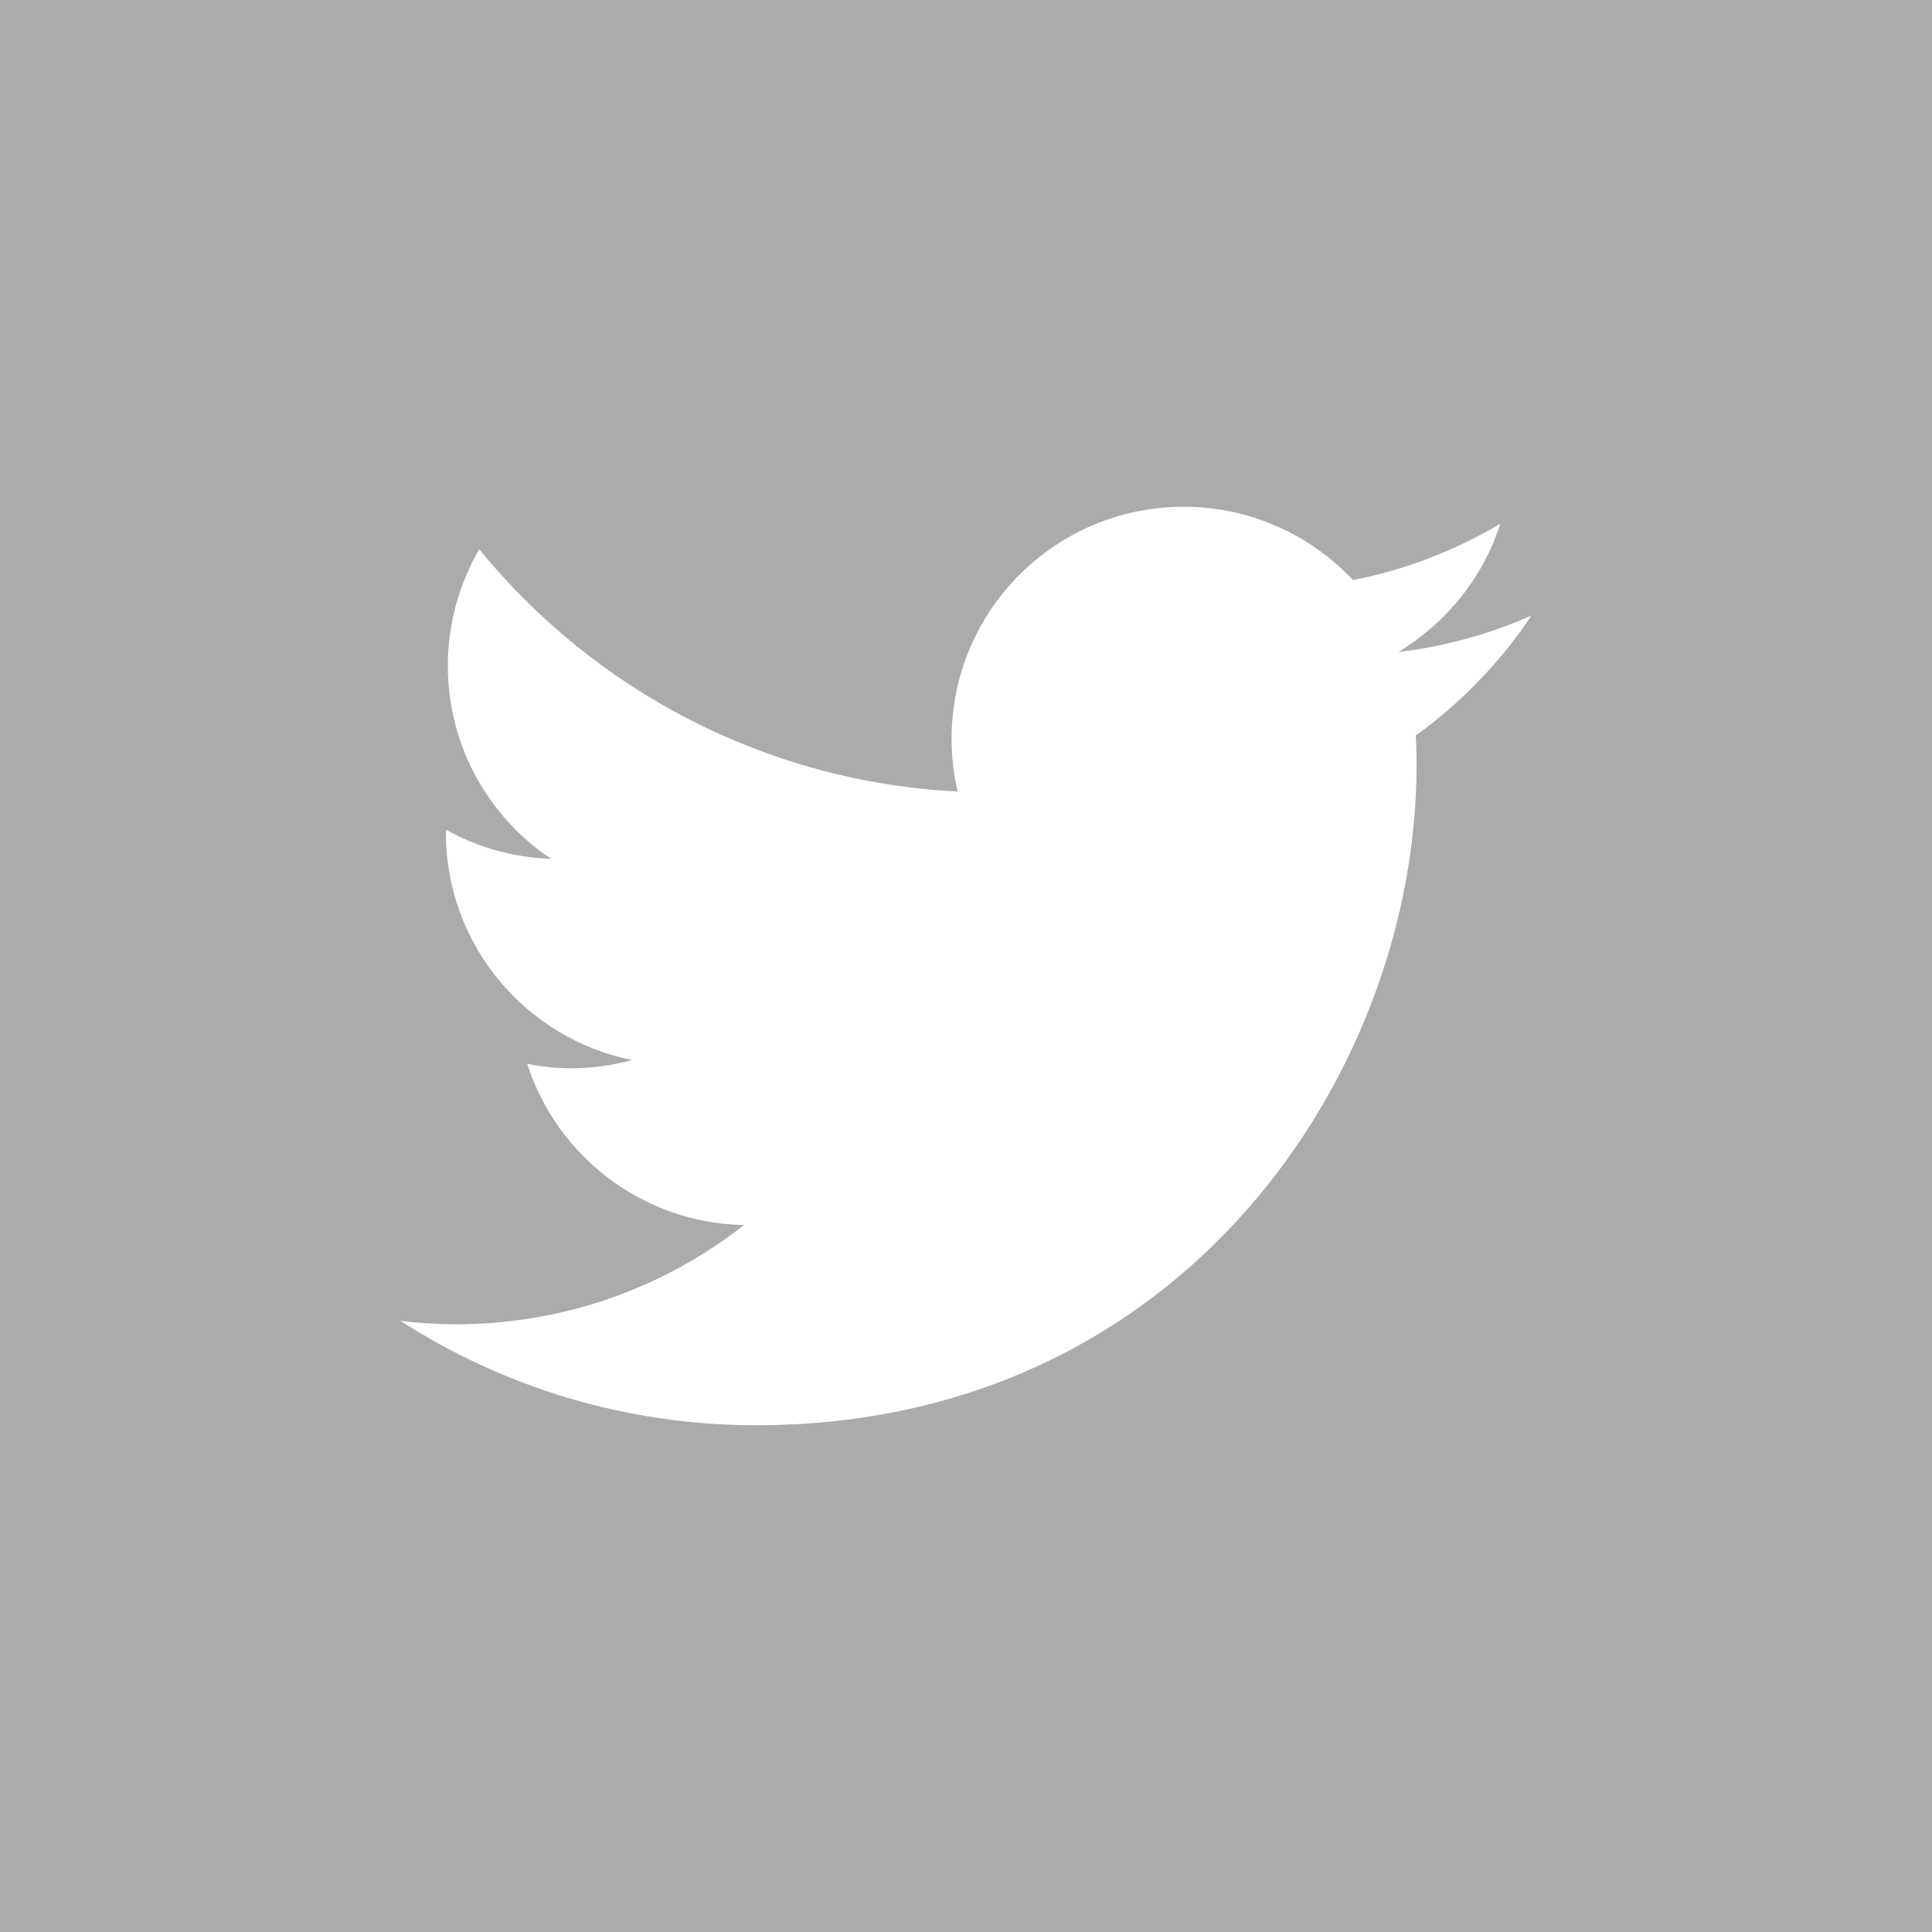 <?xml version="1.0" encoding="utf-8"?>
<!-- Generator: Adobe Illustrator 22.1.0, SVG Export Plug-In . SVG Version: 6.00 Build 0)  -->
<svg version="1.1" id="Ebene_1" xmlns="http://www.w3.org/2000/svg" xmlns:xlink="http://www.w3.org/1999/xlink" x="0px" y="0px"
	 width="20px" height="20px" viewBox="0 0 20 20" style="enable-background:new 0 0 20 20;" xml:space="preserve">
<style type="text/css">
	.st0{fill:#ACABAB;}
</style>
<path class="st0" d="M0,0v20h20V0H0z M14.656,7.614c0.006,0.104,0.008,0.207,0.008,0.311c0,3.173-2.418,6.829-6.836,6.829
	c-1.356,0-2.619-0.397-3.682-1.08c0.187,0.022,0.379,0.035,0.572,0.035c1.127,0,2.162-0.383,2.984-1.027
	c-1.052-0.021-1.938-0.715-2.244-1.668c0.146,0.027,0.297,0.045,0.451,0.045c0.219,0,0.432-0.03,0.633-0.086
	C5.443,10.752,4.616,9.782,4.616,8.619v-0.03C4.94,8.77,5.31,8.877,5.704,8.89C5.06,8.459,4.636,7.725,4.636,6.892
	c0-0.44,0.12-0.851,0.325-1.206c1.185,1.452,2.955,2.406,4.952,2.508c-0.041-0.176-0.062-0.36-0.062-0.548
	c0-1.325,1.075-2.4,2.401-2.4c0.692,0,1.316,0.292,1.754,0.759c0.546-0.107,1.061-0.308,1.525-0.583
	c-0.18,0.56-0.561,1.03-1.057,1.328c0.486-0.058,0.949-0.187,1.38-0.378C15.533,6.853,15.125,7.276,14.656,7.614z"/>
</svg>
